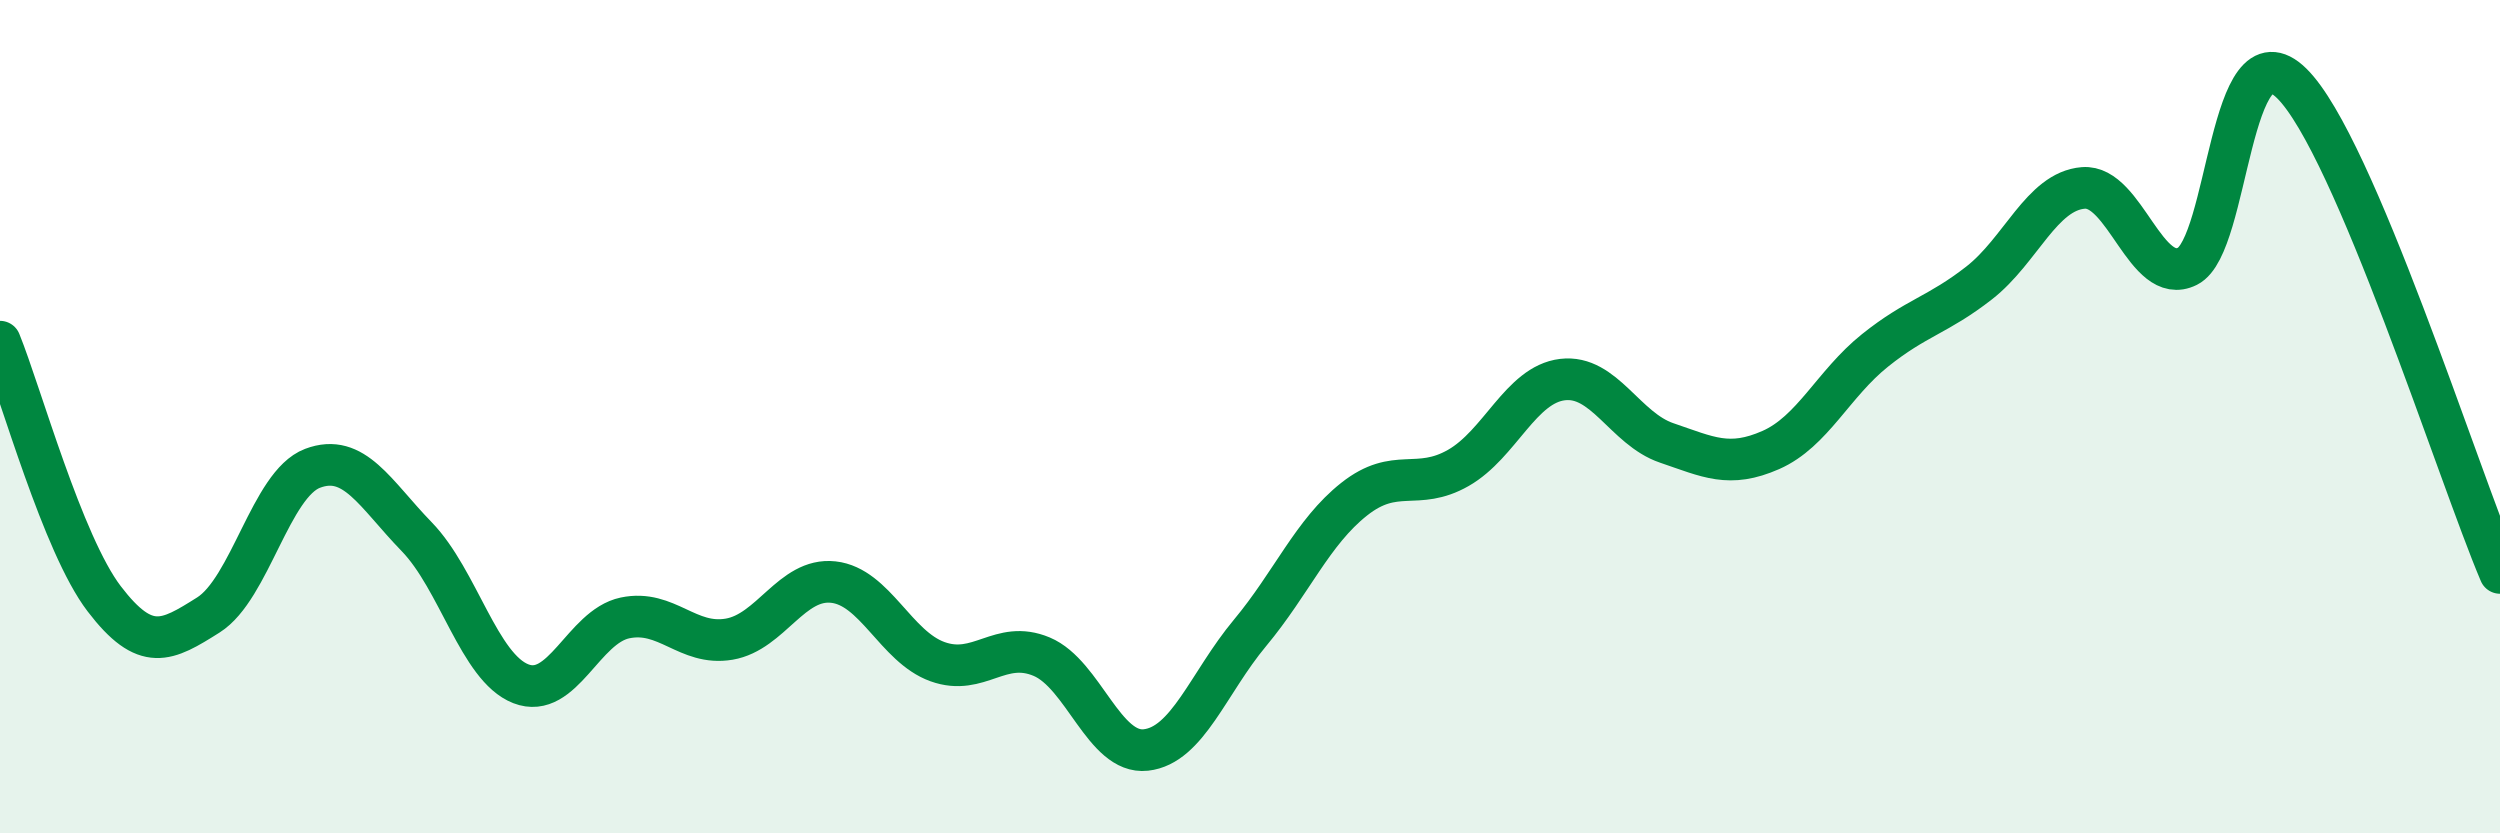 
    <svg width="60" height="20" viewBox="0 0 60 20" xmlns="http://www.w3.org/2000/svg">
      <path
        d="M 0,8.2 C 0.5,9.43 1.5,13.06 2.5,14.37 C 3.5,15.68 4,15.39 5,14.76 C 6,14.13 6.5,11.62 7.5,11.24 C 8.5,10.86 9,11.85 10,12.88 C 11,13.91 11.5,16.02 12.5,16.41 C 13.5,16.8 14,15.04 15,14.83 C 16,14.62 16.5,15.51 17.5,15.34 C 18.5,15.17 19,13.86 20,13.97 C 21,14.08 21.5,15.52 22.5,15.88 C 23.5,16.24 24,15.34 25,15.76 C 26,16.18 26.5,18.11 27.5,18 C 28.5,17.89 29,16.39 30,15.19 C 31,13.99 31.5,12.77 32.5,11.98 C 33.5,11.19 34,11.8 35,11.23 C 36,10.66 36.5,9.23 37.5,9.11 C 38.5,8.99 39,10.29 40,10.63 C 41,10.97 41.5,11.24 42.5,10.8 C 43.5,10.36 44,9.21 45,8.41 C 46,7.61 46.5,7.57 47.5,6.79 C 48.5,6.01 49,4.59 50,4.51 C 51,4.43 51.5,6.89 52.5,6.39 C 53.5,5.89 53.5,0.53 55,2 C 56.5,3.47 59,11.4 60,13.75L60 20L0 20Z"
        fill="#008740"
        opacity="0.1"
        stroke-linecap="round"
        stroke-linejoin="round"
      />
      <path
        d="M 0,8.2 C 0.5,9.43 1.5,13.06 2.5,14.37 C 3.5,15.68 4,15.39 5,14.76 C 6,14.13 6.5,11.62 7.5,11.24 C 8.5,10.86 9,11.85 10,12.88 C 11,13.91 11.5,16.02 12.5,16.41 C 13.5,16.8 14,15.04 15,14.83 C 16,14.62 16.5,15.51 17.5,15.34 C 18.5,15.17 19,13.86 20,13.97 C 21,14.08 21.5,15.52 22.5,15.88 C 23.5,16.24 24,15.34 25,15.76 C 26,16.18 26.5,18.11 27.5,18 C 28.5,17.89 29,16.39 30,15.19 C 31,13.99 31.5,12.77 32.5,11.98 C 33.5,11.19 34,11.8 35,11.23 C 36,10.66 36.5,9.23 37.5,9.11 C 38.5,8.99 39,10.29 40,10.63 C 41,10.97 41.5,11.24 42.5,10.8 C 43.5,10.36 44,9.21 45,8.41 C 46,7.61 46.5,7.57 47.5,6.79 C 48.5,6.01 49,4.59 50,4.51 C 51,4.43 51.5,6.89 52.5,6.39 C 53.5,5.89 53.5,0.53 55,2 C 56.5,3.47 59,11.4 60,13.75"
        stroke="#008740"
        stroke-width="1"
        fill="none"
        stroke-linecap="round"
        stroke-linejoin="round"
      />
    </svg>
  